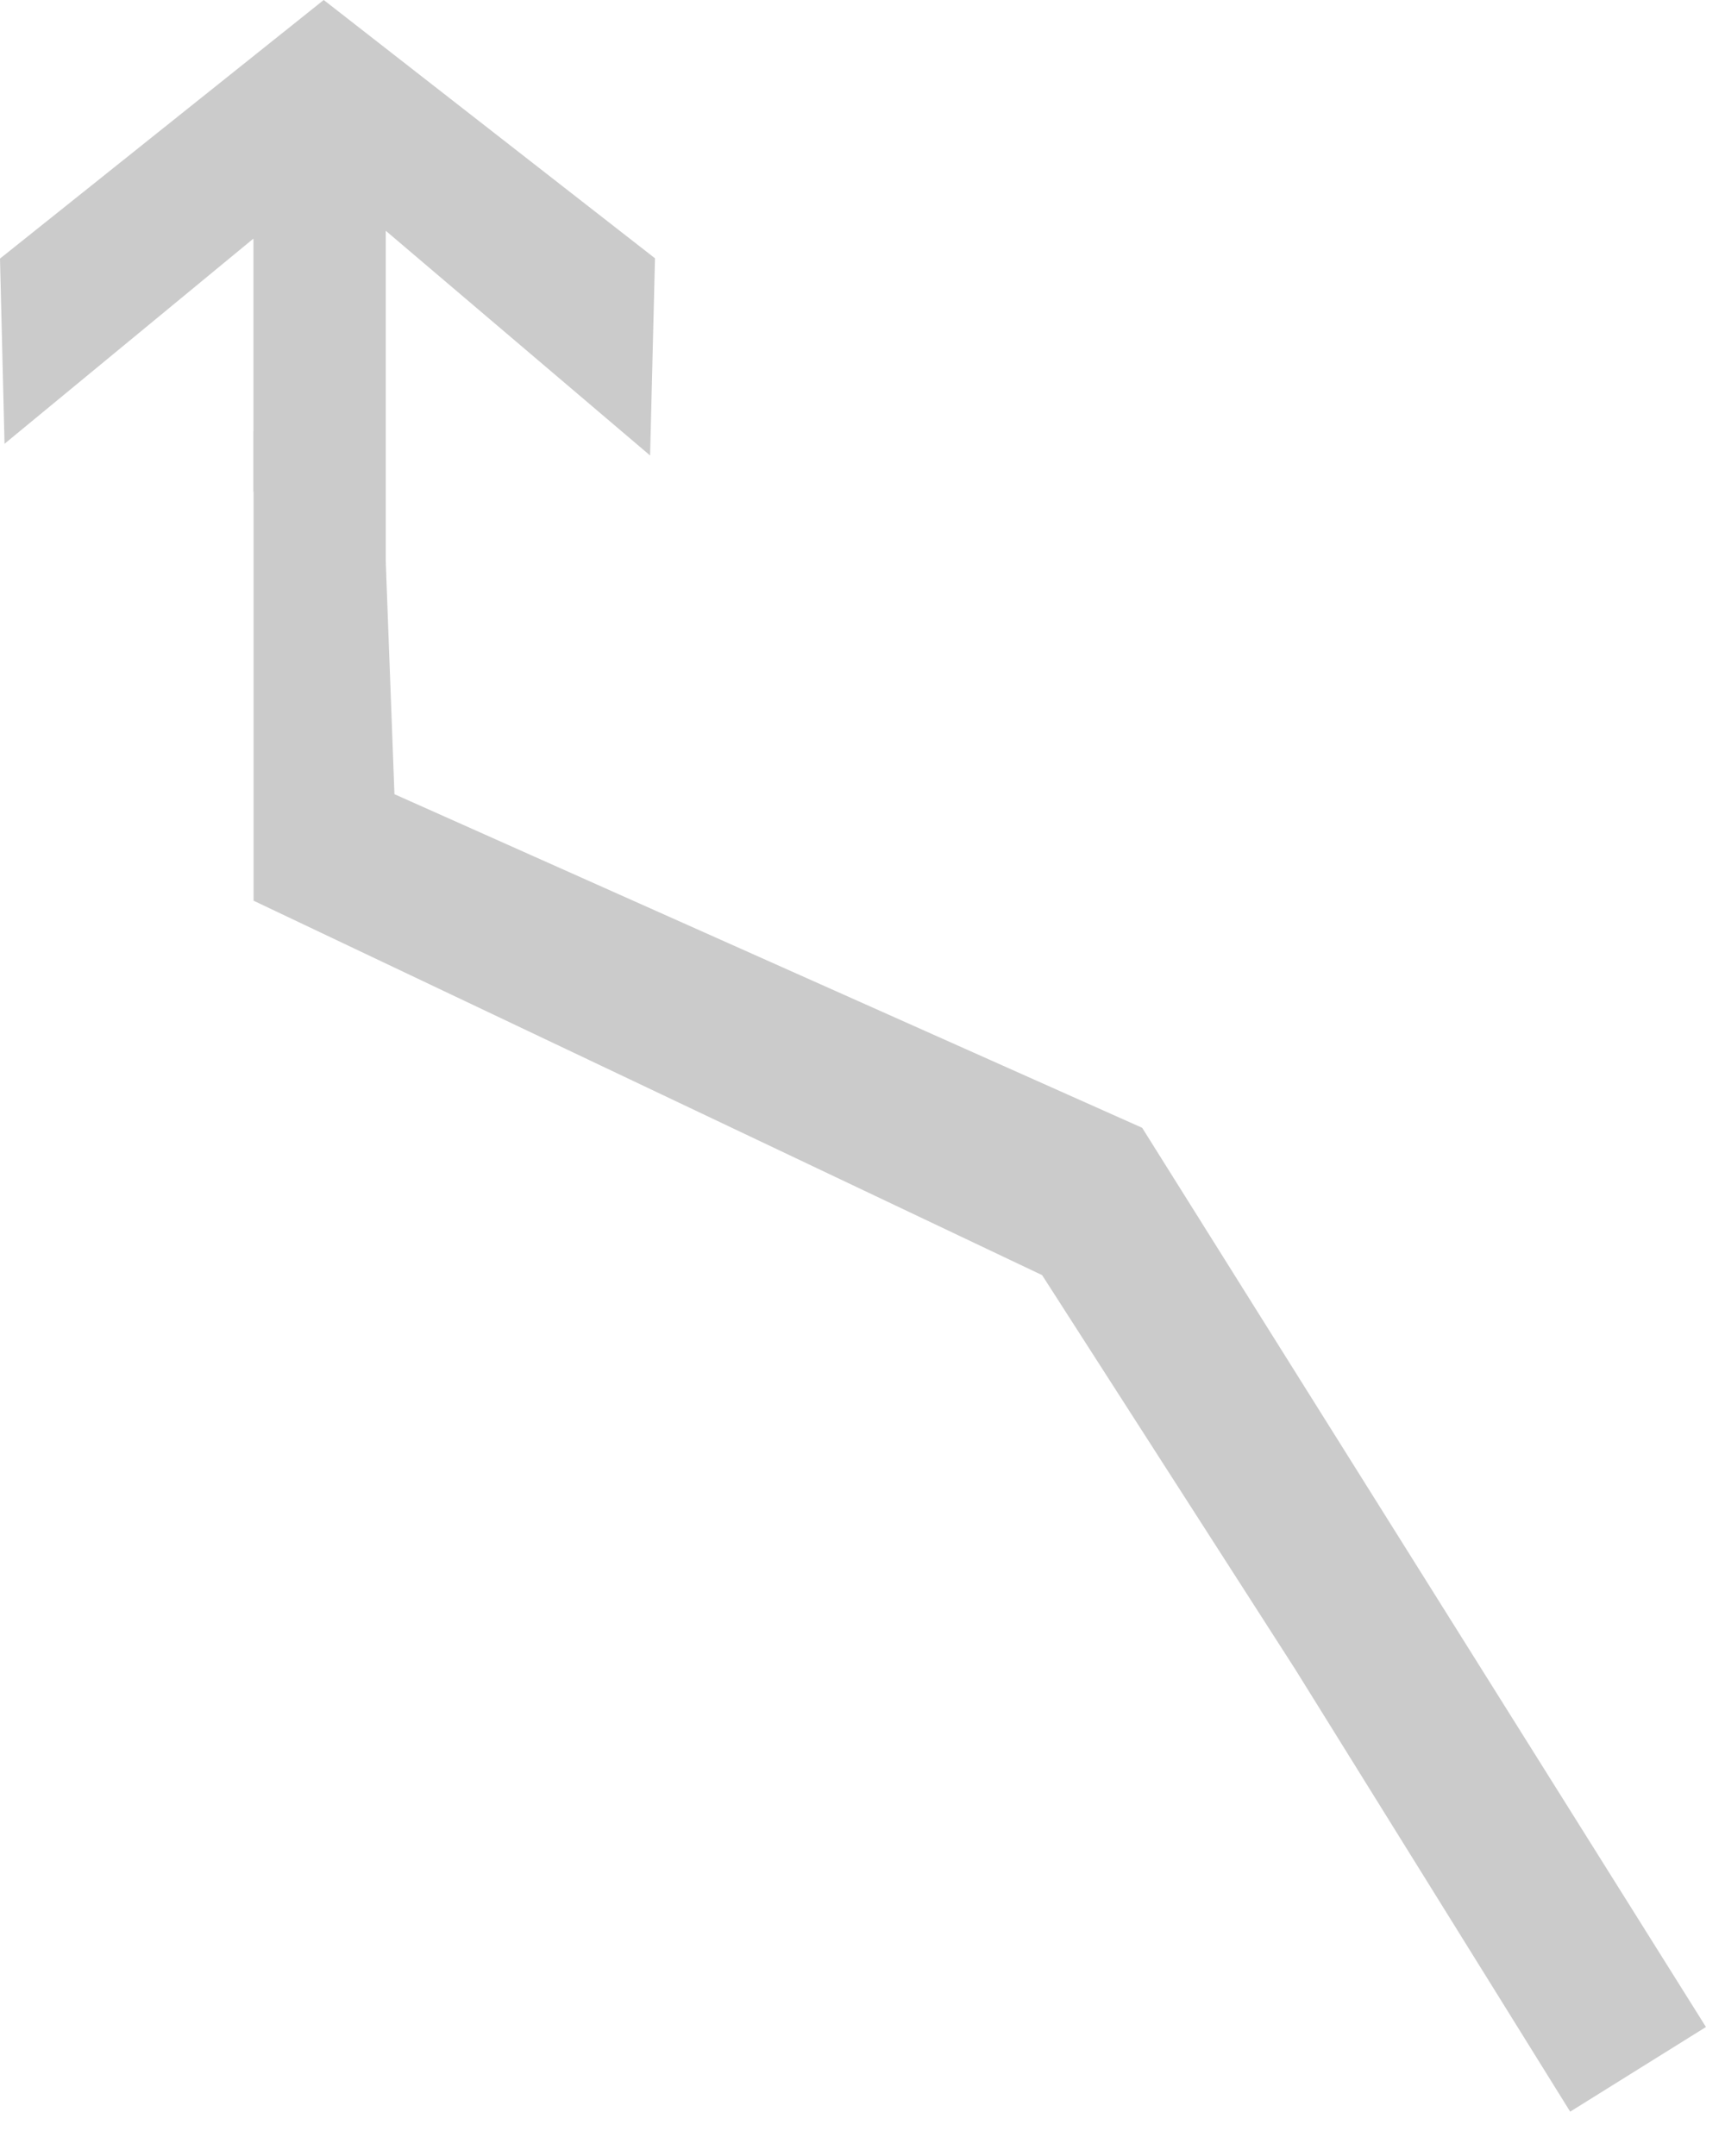 <?xml version="1.0" encoding="UTF-8"?>
<svg width="24px" height="30px" viewBox="0 0 24 30" version="1.1" xmlns="http://www.w3.org/2000/svg" xmlns:xlink="http://www.w3.org/1999/xlink">
    <!-- Generator: Sketch 54.1 (76490) - https://sketchapp.com -->
    <title>右前拉链式通行复制 2</title>
    <desc>Created with Sketch.</desc>
    <g id="--" stroke="none" stroke-width="1" fill="none" fill-rule="evenodd">
        <g id="C9_1_icon-汇总说明(一)" transform="translate(-2526, -1465)" fill="#CBCBCB">
            <g id="编组-5" transform="translate(2487, 1465)">
                <g id="右前拉链式通行复制-2" transform="translate(39, 0)">
                    <polygon id="path2214_13_复制-2" fill-rule="nonzero" points="5.367 8.808 5.367 3.211 9.045 6.338 9.113 3.594 4.504 -5.81756865e-13 -1.22568622e-12 3.598 0.063 6.175 3.526 3.32 3.526 6.838"></polygon>
                    <polygon id="路径-82" points="3.528 6 3.528 12.533 14.499 17.743 18.017 23.222 21.846 29.383 23.735 28.205 15.891 15.693 5.488 11.051 5.299 6"></polygon>
                </g>
            </g>
        </g>
    </g>
</svg>